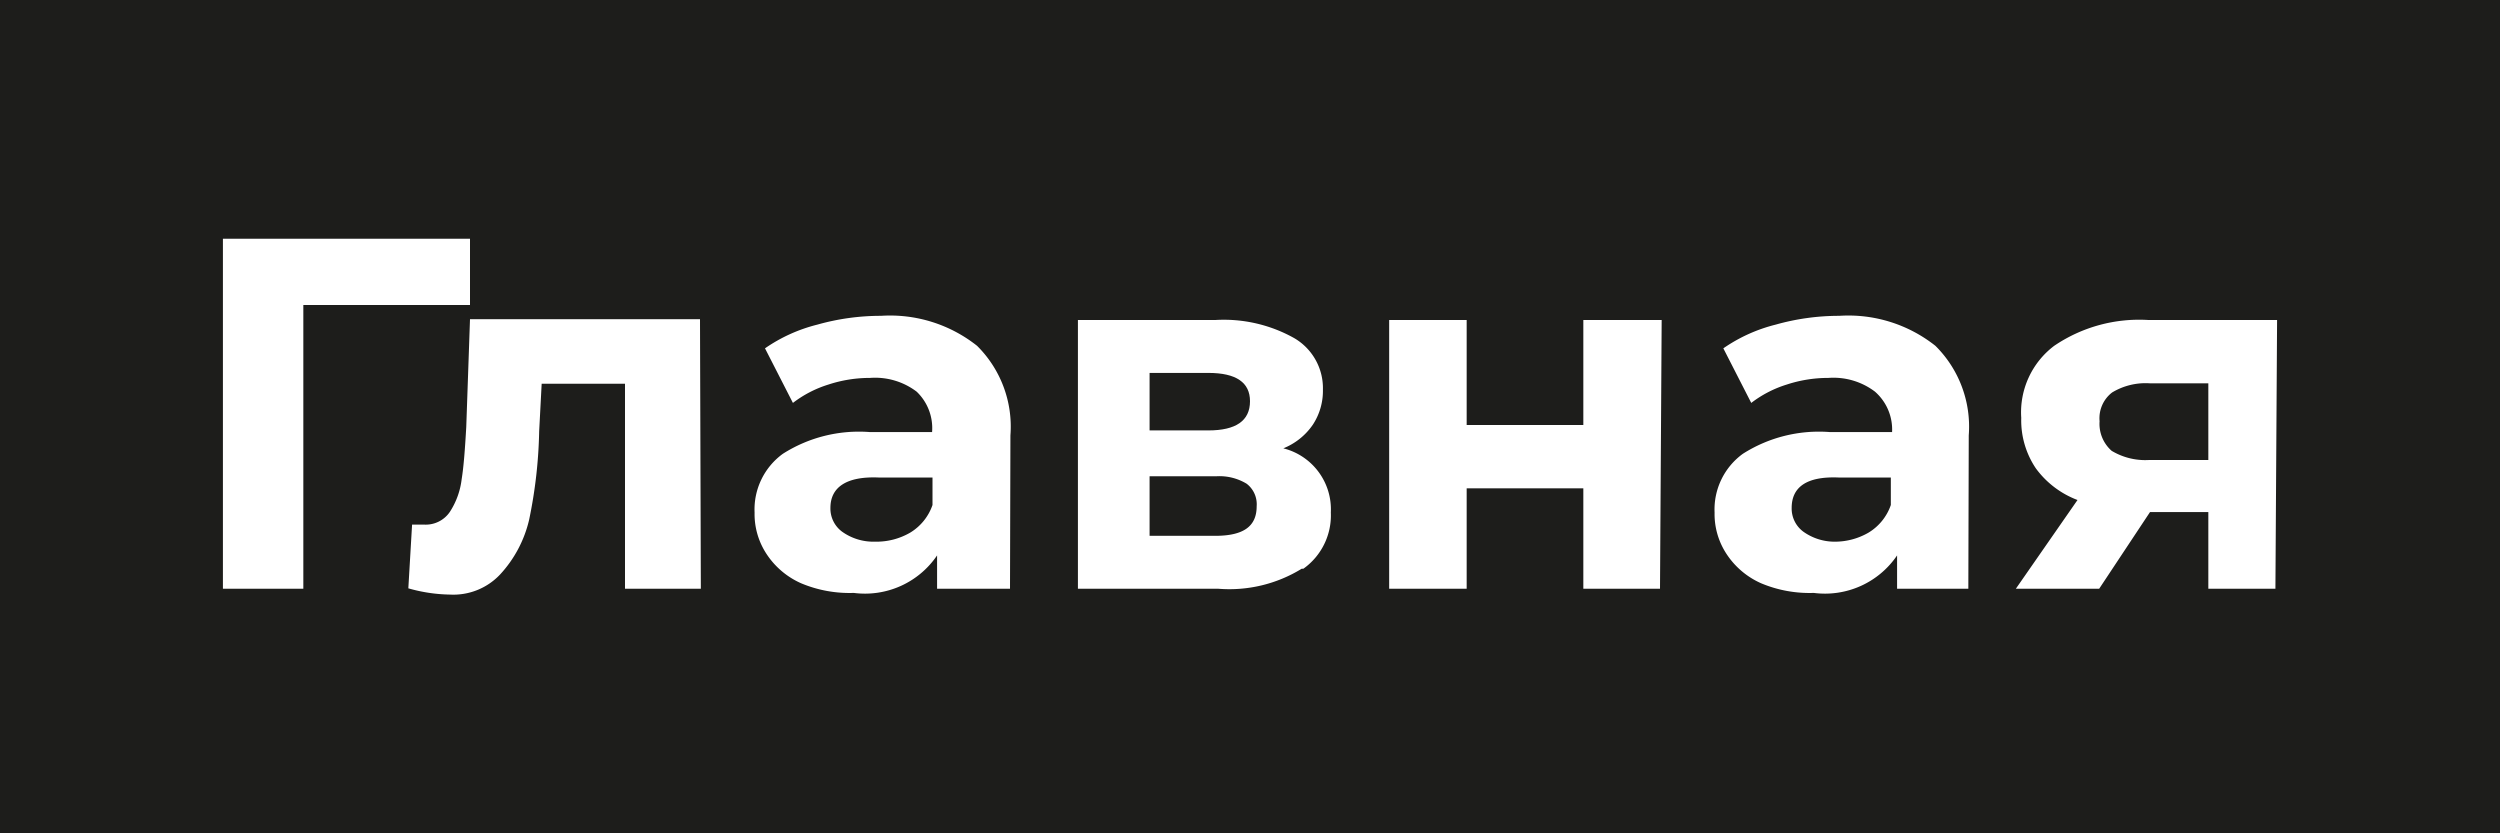 <?xml version="1.0" encoding="UTF-8"?> <svg xmlns="http://www.w3.org/2000/svg" viewBox="0 0 60 20"> <defs> <style>.cls-1{fill:#1d1d1b;}</style> </defs> <title>Ресурс 2</title> <g id="Слой_2" data-name="Слой 2"> <g id="Слой_1-2" data-name="Слой 1"> <path class="cls-1" d="M29.2,11.43H27.59v1.43h1.57c.69,0,1-.23,1-.71a.62.62,0,0,0-.24-.54A1.26,1.26,0,0,0,29.2,11.43Z"></path> <path class="cls-1" d="M19.93,12.19a.69.69,0,0,0,.28.57A1.29,1.29,0,0,0,21,13a1.61,1.61,0,0,0,.85-.22,1.25,1.25,0,0,0,.53-.66v-.66H21.08C20.32,11.43,19.93,11.69,19.93,12.19Z"></path> <path class="cls-1" d="M43,12.19a.69.69,0,0,0,.28.57A1.29,1.29,0,0,0,44,13a1.61,1.61,0,0,0,.85-.22,1.25,1.25,0,0,0,.53-.66v-.66H44.12C43.36,11.43,43,11.69,43,12.19Z"></path> <path class="cls-1" d="M30,9.63c0-.45-.33-.68-1-.68H27.59v1.38H29C29.66,10.33,30,10.1,30,9.63Z"></path> <path class="cls-1" d="M0,0V20H60V0ZM5.35,14.13V5.73h5.93V7.32h-4v6.81Zm11.47,0H15V9.21h-2l-.06,1.14a11.41,11.41,0,0,1-.24,2.12A2.9,2.9,0,0,1,12,13.79a1.54,1.54,0,0,1-1.2.48,3.83,3.83,0,0,1-1-.15l.09-1.53.28,0a.7.7,0,0,0,.63-.31,1.84,1.84,0,0,0,.28-.78c.05-.31.08-.73.11-1.25l.09-2.59h5.52Zm7.42,0H22.49v-.8a2.09,2.09,0,0,1-2,.9A3,3,0,0,1,19.23,14a1.92,1.92,0,0,1-.83-.7,1.74,1.74,0,0,1-.29-1,1.65,1.65,0,0,1,.68-1.41,3.4,3.4,0,0,1,2.09-.52h1.49A1.21,1.21,0,0,0,22,9.4a1.65,1.65,0,0,0-1.12-.33,3.18,3.18,0,0,0-1,.16,2.72,2.72,0,0,0-.85.44l-.67-1.31a3.84,3.84,0,0,1,1.26-.57,5.58,5.58,0,0,1,1.52-.21,3.36,3.36,0,0,1,2.31.72,2.73,2.73,0,0,1,.8,2.15Zm7-.48a3.31,3.31,0,0,1-2,.48H25.87V7.68h3.3a3.45,3.45,0,0,1,1.9.44,1.39,1.39,0,0,1,.68,1.23,1.48,1.48,0,0,1-.24.84,1.56,1.56,0,0,1-.71.57,1.51,1.51,0,0,1,1.14,1.54A1.57,1.57,0,0,1,31.28,13.65Zm8.6.48H38V11.72H35.2v2.41H33.34V7.68H35.2V10.2H38V7.68h1.88Zm7.4,0H45.53v-.8a2.09,2.09,0,0,1-2,.9A3,3,0,0,1,42.27,14a1.92,1.92,0,0,1-.83-.7,1.74,1.74,0,0,1-.29-1,1.65,1.65,0,0,1,.68-1.41,3.4,3.4,0,0,1,2.09-.52h1.49A1.21,1.21,0,0,0,45,9.4a1.65,1.65,0,0,0-1.12-.33,3.18,3.18,0,0,0-1,.16,2.72,2.72,0,0,0-.85.44l-.67-1.31a3.84,3.84,0,0,1,1.26-.57,5.58,5.58,0,0,1,1.52-.21,3.36,3.36,0,0,1,2.31.72,2.73,2.73,0,0,1,.8,2.15Zm7.37,0H53V12.29H51.6l-1.22,1.84h-2L49.86,12a2.2,2.2,0,0,1-1-.76,2.06,2.06,0,0,1-.35-1.21A2,2,0,0,1,49.3,8.3a3.63,3.63,0,0,1,2.26-.62h3.09Z"></path> <path class="cls-1" d="M50.39,10.11a.86.86,0,0,0,.29.71,1.57,1.57,0,0,0,.9.22H53V9.2H51.6a1.55,1.55,0,0,0-.91.22A.78.78,0,0,0,50.39,10.11Z"></path> </g> </g> </svg> 